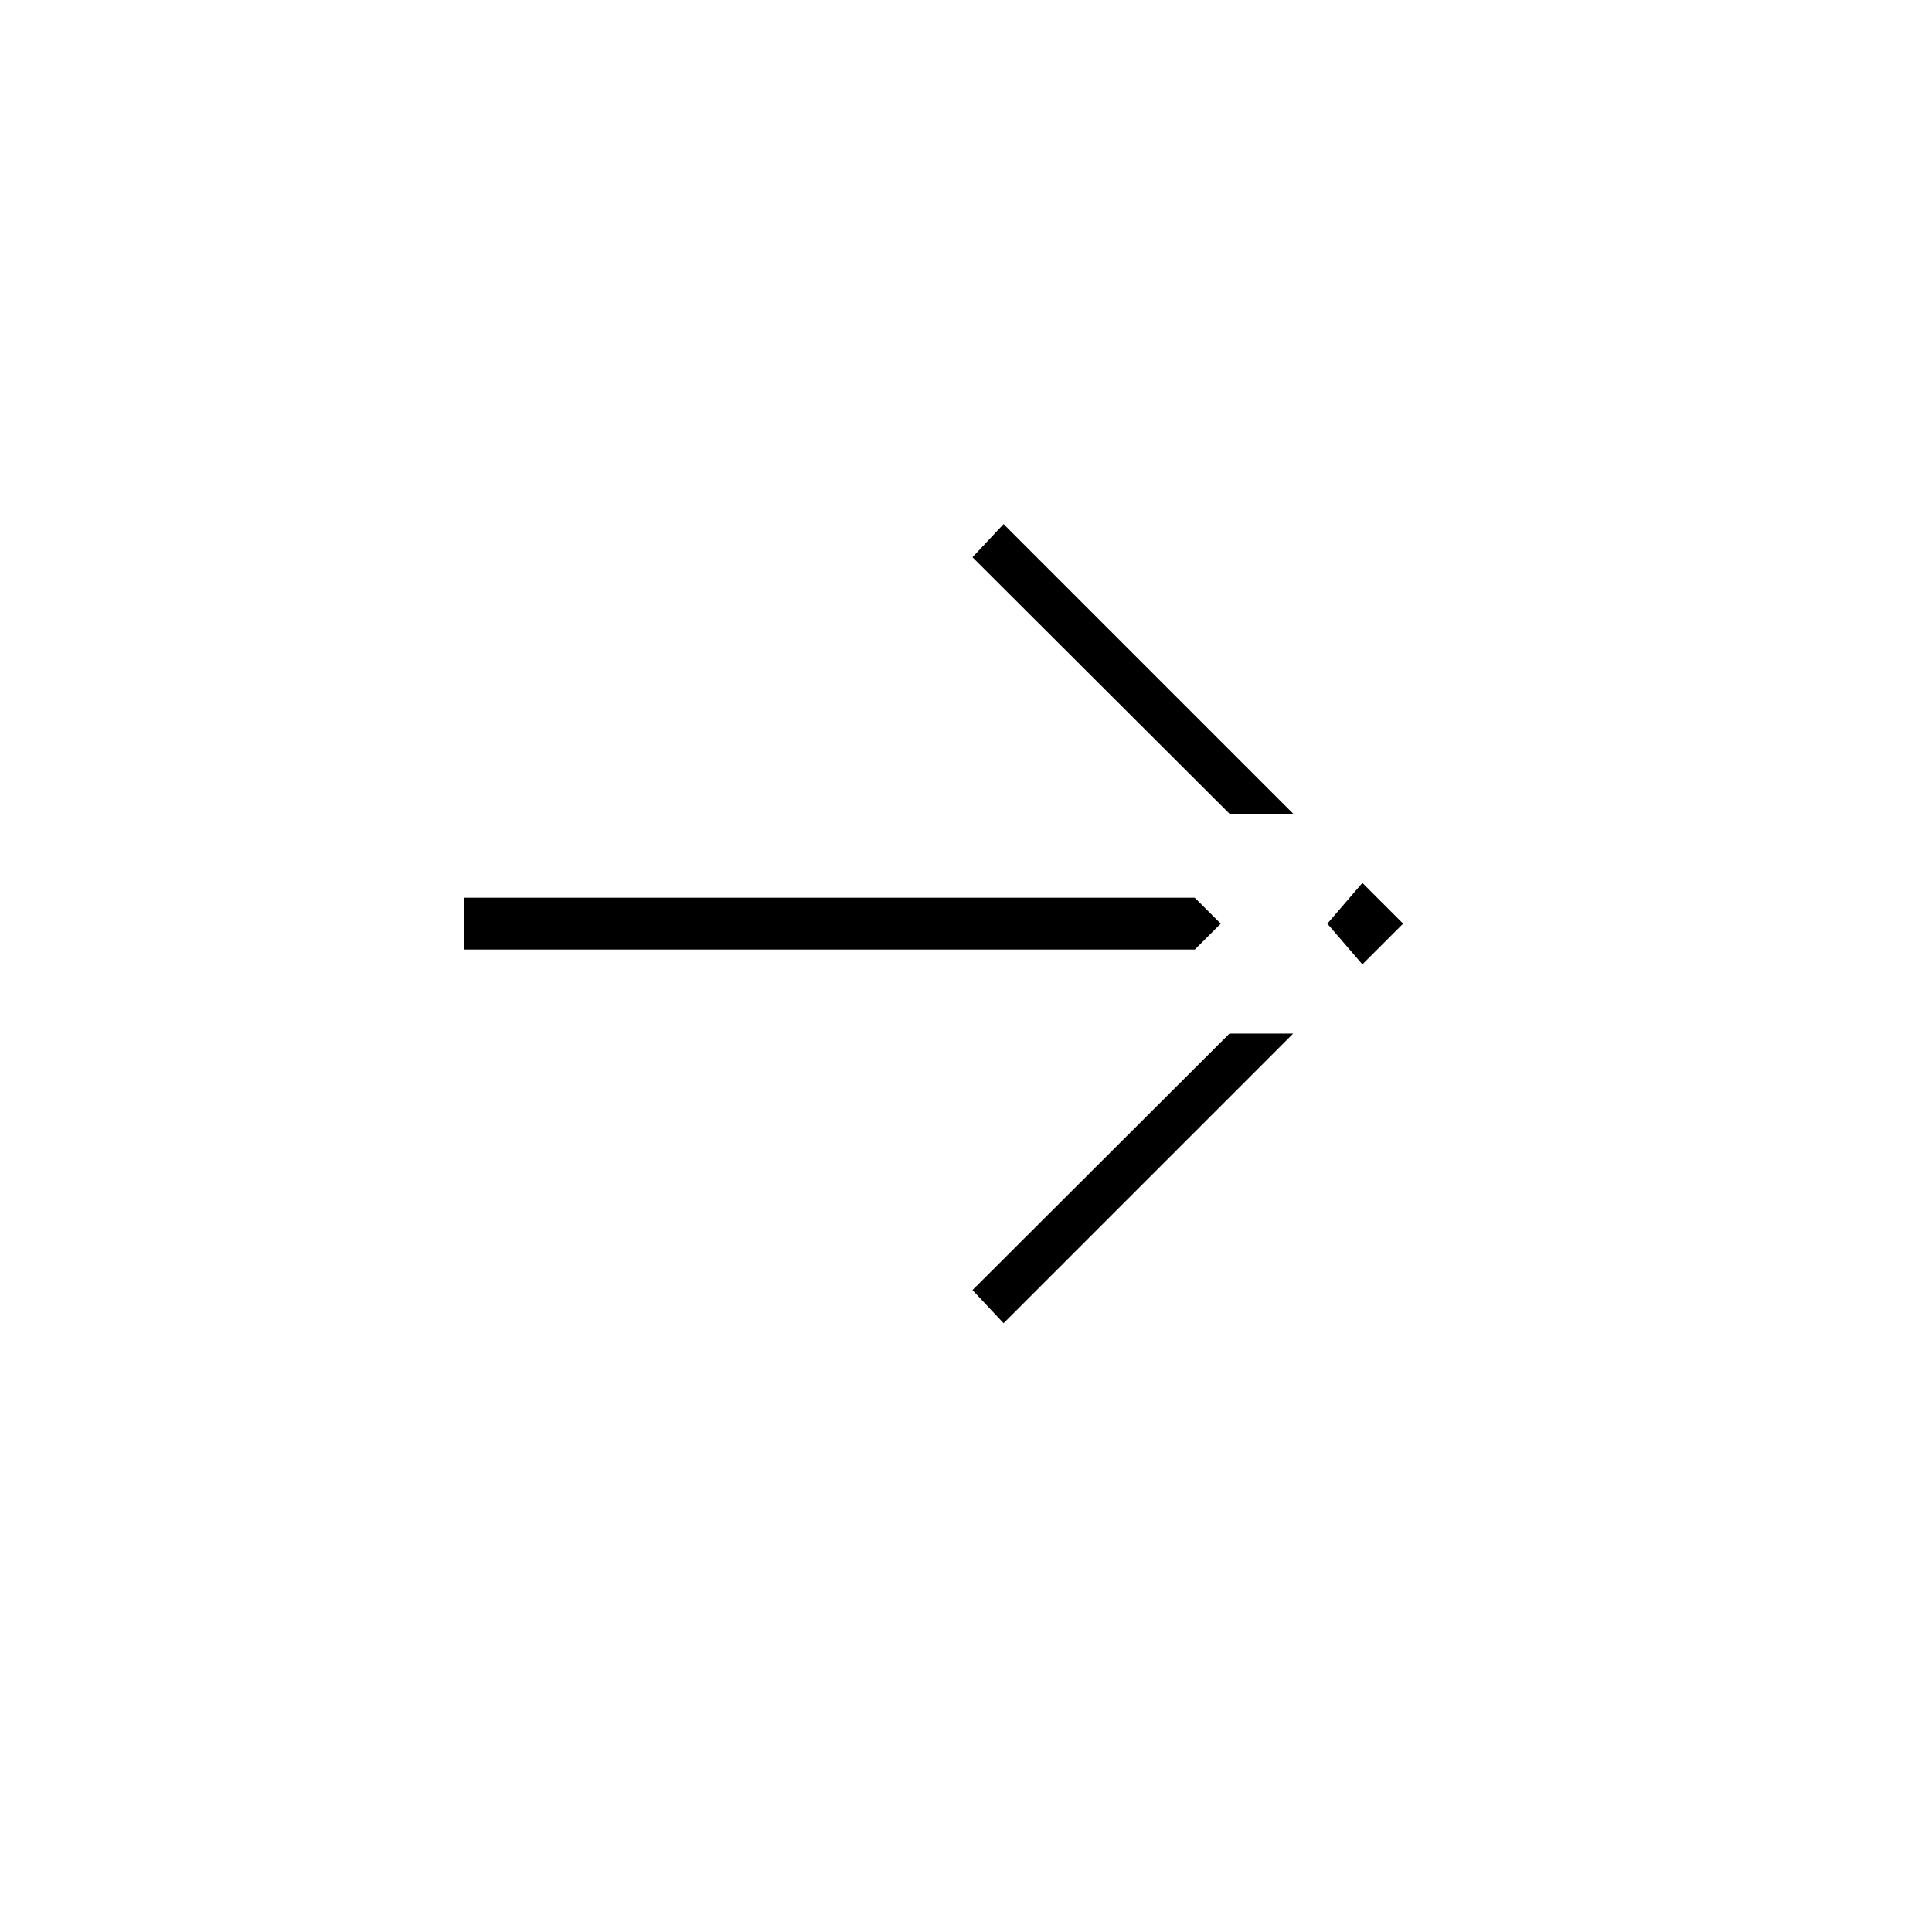 <svg width="46" height="46" viewBox="0 0 46 46" fill="none" xmlns="http://www.w3.org/2000/svg">
<rect x="0" y="0" width="46" height="46" fill="#808080" stroke="none"/>
<rect x="0.75" y="0.75" width="44.5" height="44.5" fill="white" stroke="white" stroke-width="1.5"/>
<mask id="path-2-outside-1_279_407" maskUnits="userSpaceOnUse" x="9" y="9" width="28" height="26" fill="black">
<rect fill="white" x="9" y="9" width="28" height="26"/>
<path d="M21.762 30.693L30.375 22.098L31.676 23.609H10.055V20.375H31.676L30.375 21.887L21.762 13.291L23.871 11.041L34.822 21.992L23.871 32.943L21.762 30.693Z"/>
</mask>
<path d="M21.762 30.693L30.375 22.098L31.676 23.609H10.055V20.375H31.676L30.375 21.887L21.762 13.291L23.871 11.041L34.822 21.992L23.871 32.943L21.762 30.693Z" fill="black"/>
<path d="M21.762 30.693L21.055 29.985L20.369 30.67L21.032 31.377L21.762 30.693ZM30.375 22.098L31.133 21.445L30.431 20.629L29.669 21.39L30.375 22.098ZM31.676 23.609V24.609H33.855L32.434 22.957L31.676 23.609ZM10.055 23.609H9.055V24.609H10.055V23.609ZM10.055 20.375V19.375H9.055V20.375H10.055ZM31.676 20.375L32.434 21.027L33.855 19.375H31.676V20.375ZM30.375 21.887L29.669 22.595L30.431 23.355L31.133 22.539L30.375 21.887ZM21.762 13.291L21.032 12.607L20.369 13.314L21.055 13.999L21.762 13.291ZM23.871 11.041L24.578 10.334L23.848 9.604L23.142 10.357L23.871 11.041ZM34.822 21.992L35.529 22.699L36.236 21.992L35.529 21.285L34.822 21.992ZM23.871 32.943L23.142 33.627L23.848 34.381L24.578 33.651L23.871 32.943ZM22.468 31.401L31.081 22.805L29.669 21.39L21.055 29.985L22.468 31.401ZM29.617 22.75L30.918 24.262L32.434 22.957L31.133 21.445L29.617 22.75ZM31.676 22.609H10.055V24.609H31.676V22.609ZM11.055 23.609V20.375H9.055V23.609H11.055ZM10.055 21.375H31.676V19.375H10.055V21.375ZM30.918 19.723L29.617 21.235L31.133 22.539L32.434 21.027L30.918 19.723ZM31.081 21.179L22.468 12.583L21.055 13.999L29.669 22.595L31.081 21.179ZM22.491 13.975L24.601 11.725L23.142 10.357L21.032 12.607L22.491 13.975ZM23.164 11.748L34.115 22.699L35.529 21.285L24.578 10.334L23.164 11.748ZM34.115 21.285L23.164 32.236L24.578 33.651L35.529 22.699L34.115 21.285ZM24.601 32.259L22.491 30.009L21.032 31.377L23.142 33.627L24.601 32.259Z" fill="white" mask="url(#path-2-outside-1_279_407)"/>
</svg>
